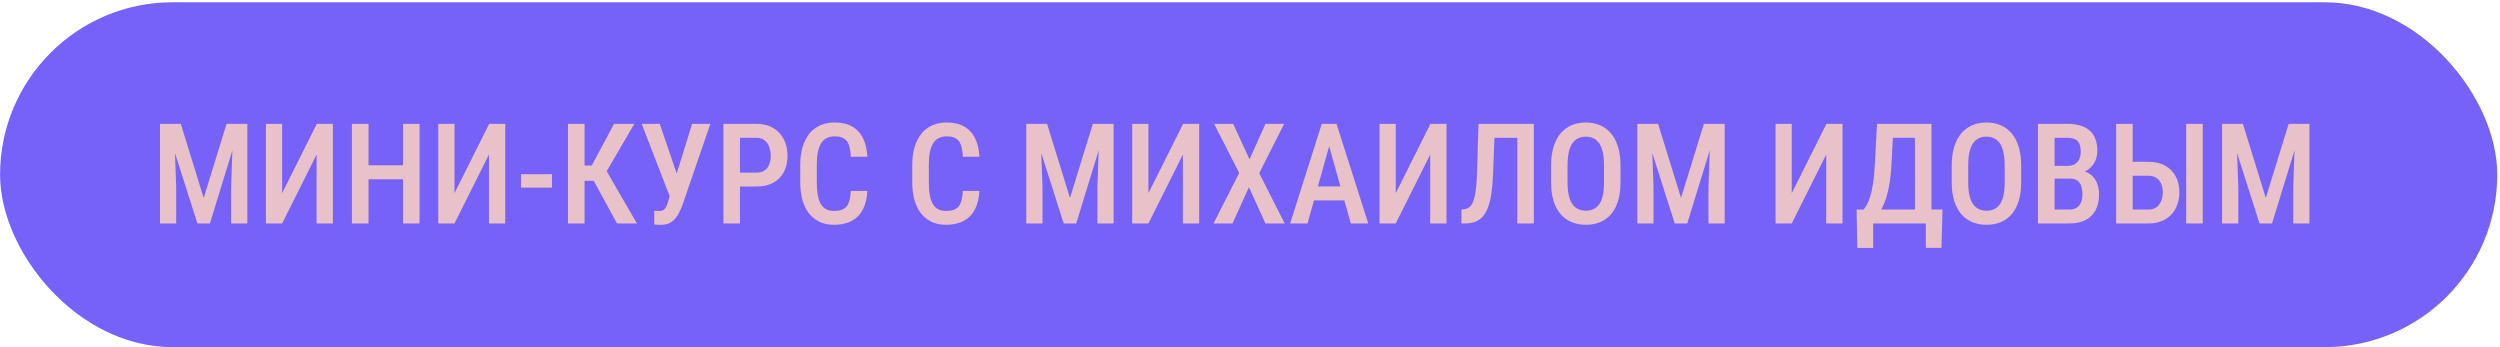 <?xml version="1.0" encoding="UTF-8"?> <svg xmlns="http://www.w3.org/2000/svg" width="821" height="114" viewBox="0 0 821 114" fill="none"> <rect x="0.021" y="0.751" width="820.077" height="113.249" rx="56.624" fill="#7662F9"></rect> <path d="M54.403 40.673H59.367L66.892 64.998L74.394 40.673H78.998L68.936 73.376H64.825L54.403 40.673ZM52.539 40.673H57.121L57.862 61.494V73.376H52.539V40.673ZM76.617 40.673H81.222V73.376H75.898V61.494L76.617 40.673ZM92.654 63.426L104.042 40.673H109.32V73.376H103.975V50.758L92.654 73.376H87.331V40.673H92.654V63.426ZM133.511 54.284V58.866H119.742V54.284H133.511ZM121.022 40.673V73.376H115.564V40.673H121.022ZM137.778 40.673V73.376H132.343V40.673H137.778ZM149.256 63.426L160.644 40.673H165.922V73.376H160.576V50.758L149.256 73.376H143.933V40.673H149.256V63.426ZM181.263 57.204V61.606H171.088V57.204H181.263ZM191.977 40.673V73.376H186.519V40.673H191.977ZM208.306 40.673L197.39 59.383H190.404L189.618 54.351H194.335L201.657 40.673H208.306ZM202.623 73.376L194.492 58.484L197.996 54.082L209.159 73.376H202.623ZM220.682 61.943L227.285 40.673H233.282L224.096 67.401C223.766 68.24 223.407 69.048 223.018 69.827C222.643 70.606 222.187 71.302 221.647 71.916C221.108 72.515 220.45 72.987 219.671 73.331C218.907 73.675 217.971 73.847 216.863 73.847C216.549 73.847 216.182 73.833 215.763 73.803C215.358 73.773 215.059 73.75 214.864 73.735L214.842 69.198C214.992 69.213 215.254 69.236 215.628 69.266C216.017 69.281 216.287 69.288 216.437 69.288C217.125 69.288 217.649 69.146 218.009 68.861C218.383 68.562 218.675 68.165 218.885 67.671C219.094 67.177 219.282 66.63 219.446 66.031L220.682 61.943ZM216.661 40.673L222.771 58.552L224.275 64.638L220.053 64.796L210.731 40.673H216.661ZM248.376 61.247H241.48V56.687H248.376C249.499 56.687 250.405 56.448 251.094 55.969C251.798 55.489 252.307 54.831 252.621 53.992C252.951 53.154 253.115 52.203 253.115 51.139C253.115 50.121 252.951 49.163 252.621 48.264C252.307 47.366 251.805 46.64 251.116 46.086C250.427 45.532 249.514 45.255 248.376 45.255H243.008V73.376H237.572V40.673H248.376C250.532 40.673 252.374 41.122 253.901 42.02C255.429 42.919 256.597 44.154 257.405 45.726C258.214 47.284 258.618 49.073 258.618 51.095C258.618 53.206 258.214 55.018 257.405 56.53C256.597 58.042 255.429 59.211 253.901 60.034C252.374 60.843 250.532 61.247 248.376 61.247ZM279.395 62.707H284.83C284.725 65.073 284.246 67.087 283.393 68.749C282.539 70.396 281.311 71.654 279.709 72.522C278.122 73.391 276.183 73.825 273.892 73.825C272.155 73.825 270.597 73.511 269.22 72.882C267.857 72.253 266.697 71.347 265.738 70.164C264.78 68.966 264.046 67.506 263.537 65.784C263.043 64.062 262.796 62.108 262.796 59.922V54.127C262.796 51.941 263.05 49.986 263.56 48.264C264.084 46.542 264.832 45.083 265.806 43.885C266.779 42.687 267.962 41.781 269.354 41.167C270.762 40.538 272.349 40.224 274.116 40.224C276.377 40.224 278.279 40.658 279.821 41.526C281.364 42.395 282.554 43.667 283.393 45.345C284.231 47.022 284.718 49.066 284.853 51.476H279.417C279.342 49.844 279.118 48.541 278.743 47.568C278.384 46.58 277.83 45.869 277.081 45.434C276.347 45 275.359 44.783 274.116 44.783C273.083 44.783 272.192 44.978 271.443 45.367C270.71 45.756 270.103 46.34 269.624 47.119C269.16 47.883 268.808 48.849 268.568 50.017C268.344 51.169 268.231 52.525 268.231 54.082V59.922C268.231 61.419 268.329 62.744 268.523 63.897C268.718 65.05 269.033 66.031 269.467 66.84C269.901 67.633 270.478 68.24 271.196 68.659C271.915 69.063 272.813 69.266 273.892 69.266C275.179 69.266 276.205 69.063 276.969 68.659C277.747 68.255 278.324 67.573 278.698 66.615C279.073 65.657 279.305 64.354 279.395 62.707ZM316.186 62.707H321.621C321.516 65.073 321.037 67.087 320.184 68.749C319.33 70.396 318.102 71.654 316.5 72.522C314.913 73.391 312.974 73.825 310.683 73.825C308.946 73.825 307.388 73.511 306.011 72.882C304.648 72.253 303.488 71.347 302.529 70.164C301.571 68.966 300.837 67.506 300.328 65.784C299.834 64.062 299.587 62.108 299.587 59.922V54.127C299.587 51.941 299.841 49.986 300.351 48.264C300.875 46.542 301.623 45.083 302.597 43.885C303.57 42.687 304.753 41.781 306.146 41.167C307.553 40.538 309.14 40.224 310.907 40.224C313.168 40.224 315.07 40.658 316.612 41.526C318.155 42.395 319.345 43.667 320.184 45.345C321.022 47.022 321.509 49.066 321.644 51.476H316.208C316.133 49.844 315.909 48.541 315.534 47.568C315.175 46.58 314.621 45.869 313.872 45.434C313.138 45 312.15 44.783 310.907 44.783C309.874 44.783 308.983 44.978 308.234 45.367C307.501 45.756 306.894 46.34 306.415 47.119C305.951 47.883 305.599 48.849 305.359 50.017C305.135 51.169 305.022 52.525 305.022 54.082V59.922C305.022 61.419 305.12 62.744 305.314 63.897C305.509 65.05 305.824 66.031 306.258 66.84C306.692 67.633 307.269 68.24 307.987 68.659C308.706 69.063 309.604 69.266 310.683 69.266C311.97 69.266 312.996 69.063 313.76 68.659C314.538 68.255 315.115 67.573 315.489 66.615C315.864 65.657 316.096 64.354 316.186 62.707ZM338.894 40.673H343.857L351.382 64.998L358.884 40.673H363.488L353.426 73.376H349.315L338.894 40.673ZM337.029 40.673H341.611L342.353 61.494V73.376H337.029V40.673ZM361.107 40.673H365.712V73.376H360.389V61.494L361.107 40.673ZM377.145 63.426L388.532 40.673H393.811V73.376H388.465V50.758L377.145 73.376H371.821V40.673H377.145V63.426ZM404.974 40.673L410.342 52.33L415.575 40.673H421.707L413.531 56.867L421.887 73.376H415.553L410.162 61.472L404.749 73.376H398.527L406.95 56.8L398.707 40.673H404.974ZM437.295 45.165L429.389 73.376H423.684L434.061 40.673H437.609L437.295 45.165ZM443.606 73.376L435.678 45.165L435.296 40.673H438.912L449.334 73.376H443.606ZM443.741 61.224V65.806H428.513V61.224H443.741ZM458.363 63.426L469.751 40.673H475.029V73.376H469.684V50.758L458.363 73.376H453.04V40.673H458.363V63.426ZM499.467 40.673V45.255H486.597V40.673H499.467ZM503.712 40.673V73.376H498.276V40.673H503.712ZM485.541 40.673H490.954L490.325 56.957C490.235 59.338 490.063 61.434 489.809 63.246C489.554 65.043 489.202 66.585 488.753 67.873C488.304 69.161 487.727 70.209 487.023 71.017C486.335 71.826 485.511 72.425 484.553 72.814C483.609 73.189 482.516 73.376 481.273 73.376H479.926V68.816L480.712 68.726C481.341 68.666 481.887 68.479 482.352 68.165C482.831 67.85 483.228 67.371 483.542 66.727C483.871 66.084 484.141 65.26 484.351 64.257C484.56 63.239 484.725 62.003 484.845 60.551C484.965 59.098 485.047 57.399 485.092 55.452L485.541 40.673ZM532.17 54.351V59.922C532.17 62.228 531.9 64.249 531.361 65.986C530.837 67.723 530.074 69.176 529.07 70.344C528.082 71.497 526.884 72.365 525.477 72.949C524.084 73.533 522.527 73.825 520.805 73.825C519.098 73.825 517.54 73.533 516.133 72.949C514.74 72.365 513.535 71.497 512.517 70.344C511.513 69.176 510.735 67.723 510.181 65.986C509.642 64.249 509.372 62.228 509.372 59.922V54.351C509.372 52.016 509.642 49.972 510.181 48.22C510.72 46.453 511.491 44.978 512.494 43.795C513.512 42.612 514.718 41.721 516.11 41.122C517.518 40.523 519.068 40.224 520.76 40.224C522.482 40.224 524.039 40.523 525.432 41.122C526.839 41.721 528.045 42.612 529.048 43.795C530.051 44.978 530.822 46.453 531.361 48.22C531.9 49.972 532.17 52.016 532.17 54.351ZM526.757 59.922V54.306C526.757 52.644 526.622 51.222 526.353 50.039C526.098 48.841 525.716 47.868 525.207 47.119C524.698 46.355 524.069 45.794 523.32 45.434C522.587 45.06 521.733 44.873 520.76 44.873C519.816 44.873 518.97 45.06 518.222 45.434C517.488 45.794 516.859 46.355 516.335 47.119C515.826 47.868 515.437 48.841 515.167 50.039C514.912 51.222 514.785 52.644 514.785 54.306V59.922C514.785 61.554 514.92 62.962 515.189 64.144C515.459 65.312 515.848 66.271 516.357 67.019C516.882 67.753 517.518 68.3 518.267 68.659C519.015 69.018 519.861 69.198 520.805 69.198C521.763 69.198 522.617 69.018 523.365 68.659C524.114 68.3 524.735 67.753 525.229 67.019C525.739 66.271 526.12 65.312 526.375 64.144C526.63 62.962 526.757 61.554 526.757 59.922ZM539.56 40.673H544.523L552.048 64.998L559.55 40.673H564.154L554.092 73.376H549.981L539.56 40.673ZM537.695 40.673H542.277L543.019 61.494V73.376H537.695V40.673ZM561.773 40.673H566.378V73.376H561.055V61.494L561.773 40.673ZM588.412 63.426L599.8 40.673H605.078V73.376H599.732V50.758L588.412 73.376H583.089V40.673H588.412V63.426ZM633.693 68.816V73.376H613.86V68.816H633.693ZM615.141 68.816V81.417H609.93L609.705 68.816H615.141ZM637.916 68.816L637.579 81.394H632.436V68.816H637.916ZM630.077 40.673V45.255H617.499V40.673H630.077ZM634.3 40.673V73.376H628.864V40.673H634.3ZM616.421 40.673H621.856L621.16 53.97C621.055 56.066 620.876 57.953 620.621 59.63C620.367 61.307 620.052 62.804 619.678 64.122C619.303 65.44 618.884 66.6 618.42 67.603C617.956 68.592 617.454 69.453 616.915 70.186C616.391 70.92 615.837 71.549 615.253 72.073C614.684 72.597 614.115 73.031 613.546 73.376H610.806V68.816H612.019C612.363 68.427 612.722 67.888 613.097 67.199C613.486 66.495 613.853 65.574 614.197 64.436C614.557 63.283 614.864 61.853 615.118 60.146C615.388 58.439 615.582 56.38 615.702 53.97L616.421 40.673ZM663.746 54.351V59.922C663.746 62.228 663.477 64.249 662.938 65.986C662.413 67.723 661.65 69.176 660.646 70.344C659.658 71.497 658.46 72.365 657.053 72.949C655.66 73.533 654.103 73.825 652.381 73.825C650.674 73.825 649.117 73.533 647.709 72.949C646.316 72.365 645.111 71.497 644.093 70.344C643.09 69.176 642.311 67.723 641.757 65.986C641.218 64.249 640.948 62.228 640.948 59.922V54.351C640.948 52.016 641.218 49.972 641.757 48.22C642.296 46.453 643.067 44.978 644.07 43.795C645.089 42.612 646.294 41.721 647.687 41.122C649.094 40.523 650.644 40.224 652.336 40.224C654.058 40.224 655.615 40.523 657.008 41.122C658.415 41.721 659.621 42.612 660.624 43.795C661.627 44.978 662.398 46.453 662.938 48.22C663.477 49.972 663.746 52.016 663.746 54.351ZM658.333 59.922V54.306C658.333 52.644 658.198 51.222 657.929 50.039C657.674 48.841 657.292 47.868 656.783 47.119C656.274 46.355 655.645 45.794 654.896 45.434C654.163 45.06 653.309 44.873 652.336 44.873C651.393 44.873 650.547 45.06 649.798 45.434C649.064 45.794 648.435 46.355 647.911 47.119C647.402 47.868 647.013 48.841 646.743 50.039C646.489 51.222 646.361 52.644 646.361 54.306V59.922C646.361 61.554 646.496 62.962 646.766 64.144C647.035 65.312 647.424 66.271 647.934 67.019C648.458 67.753 649.094 68.3 649.843 68.659C650.591 69.018 651.438 69.198 652.381 69.198C653.339 69.198 654.193 69.018 654.941 68.659C655.69 68.3 656.312 67.753 656.806 67.019C657.315 66.271 657.697 65.312 657.951 64.144C658.206 62.962 658.333 61.554 658.333 59.922ZM679.783 58.642H673.112L673.09 54.464H678.997C679.91 54.464 680.689 54.284 681.333 53.925C681.977 53.565 682.464 53.041 682.793 52.352C683.137 51.664 683.31 50.833 683.31 49.859C683.31 48.781 683.16 47.905 682.86 47.231C682.561 46.542 682.089 46.041 681.445 45.726C680.816 45.412 680.008 45.255 679.02 45.255H674.729V73.376H669.271V40.673H679.02C680.547 40.673 681.91 40.852 683.107 41.212C684.32 41.556 685.346 42.088 686.185 42.806C687.023 43.525 687.66 44.446 688.094 45.569C688.543 46.677 688.768 47.995 688.768 49.522C688.768 50.855 688.483 52.083 687.914 53.206C687.345 54.314 686.499 55.227 685.376 55.946C684.268 56.65 682.89 57.069 681.243 57.204L679.783 58.642ZM679.581 73.376H671.315L673.831 68.816H679.581C680.554 68.816 681.355 68.607 681.984 68.187C682.613 67.768 683.085 67.184 683.399 66.435C683.714 65.687 683.871 64.811 683.871 63.807C683.871 62.759 683.736 61.846 683.467 61.067C683.197 60.289 682.763 59.69 682.164 59.27C681.565 58.851 680.771 58.642 679.783 58.642H674.28L674.325 54.464H681.355L682.613 56.059C684.186 56.088 685.466 56.478 686.454 57.226C687.442 57.96 688.169 58.911 688.633 60.079C689.097 61.247 689.329 62.497 689.329 63.83C689.329 65.911 688.94 67.663 688.161 69.086C687.382 70.493 686.267 71.564 684.814 72.298C683.377 73.016 681.632 73.376 679.581 73.376ZM698.83 53.139H705.591C707.702 53.139 709.514 53.558 711.026 54.396C712.539 55.235 713.692 56.403 714.485 57.9C715.294 59.398 715.698 61.157 715.698 63.179C715.698 64.676 715.466 66.046 715.002 67.289C714.553 68.532 713.886 69.61 713.003 70.523C712.134 71.437 711.079 72.141 709.836 72.635C708.593 73.129 707.178 73.376 705.591 73.376H694.944V40.673H700.38V68.816H705.591C706.669 68.816 707.545 68.554 708.219 68.03C708.908 67.491 709.417 66.795 709.746 65.941C710.09 65.073 710.263 64.137 710.263 63.134C710.263 62.13 710.09 61.224 709.746 60.416C709.417 59.592 708.908 58.941 708.219 58.462C707.545 57.968 706.669 57.721 705.591 57.721H698.83V53.139ZM723.38 40.673V73.376H717.944V40.673H723.38ZM731.601 40.673H736.564L744.089 64.998L751.591 40.673H756.195L746.133 73.376H742.022L731.601 40.673ZM729.736 40.673H734.318L735.06 61.494V73.376H729.736V40.673ZM753.814 40.673H758.419V73.376H753.096V61.494L753.814 40.673Z" fill="#E9C1C9"></path> </svg> 